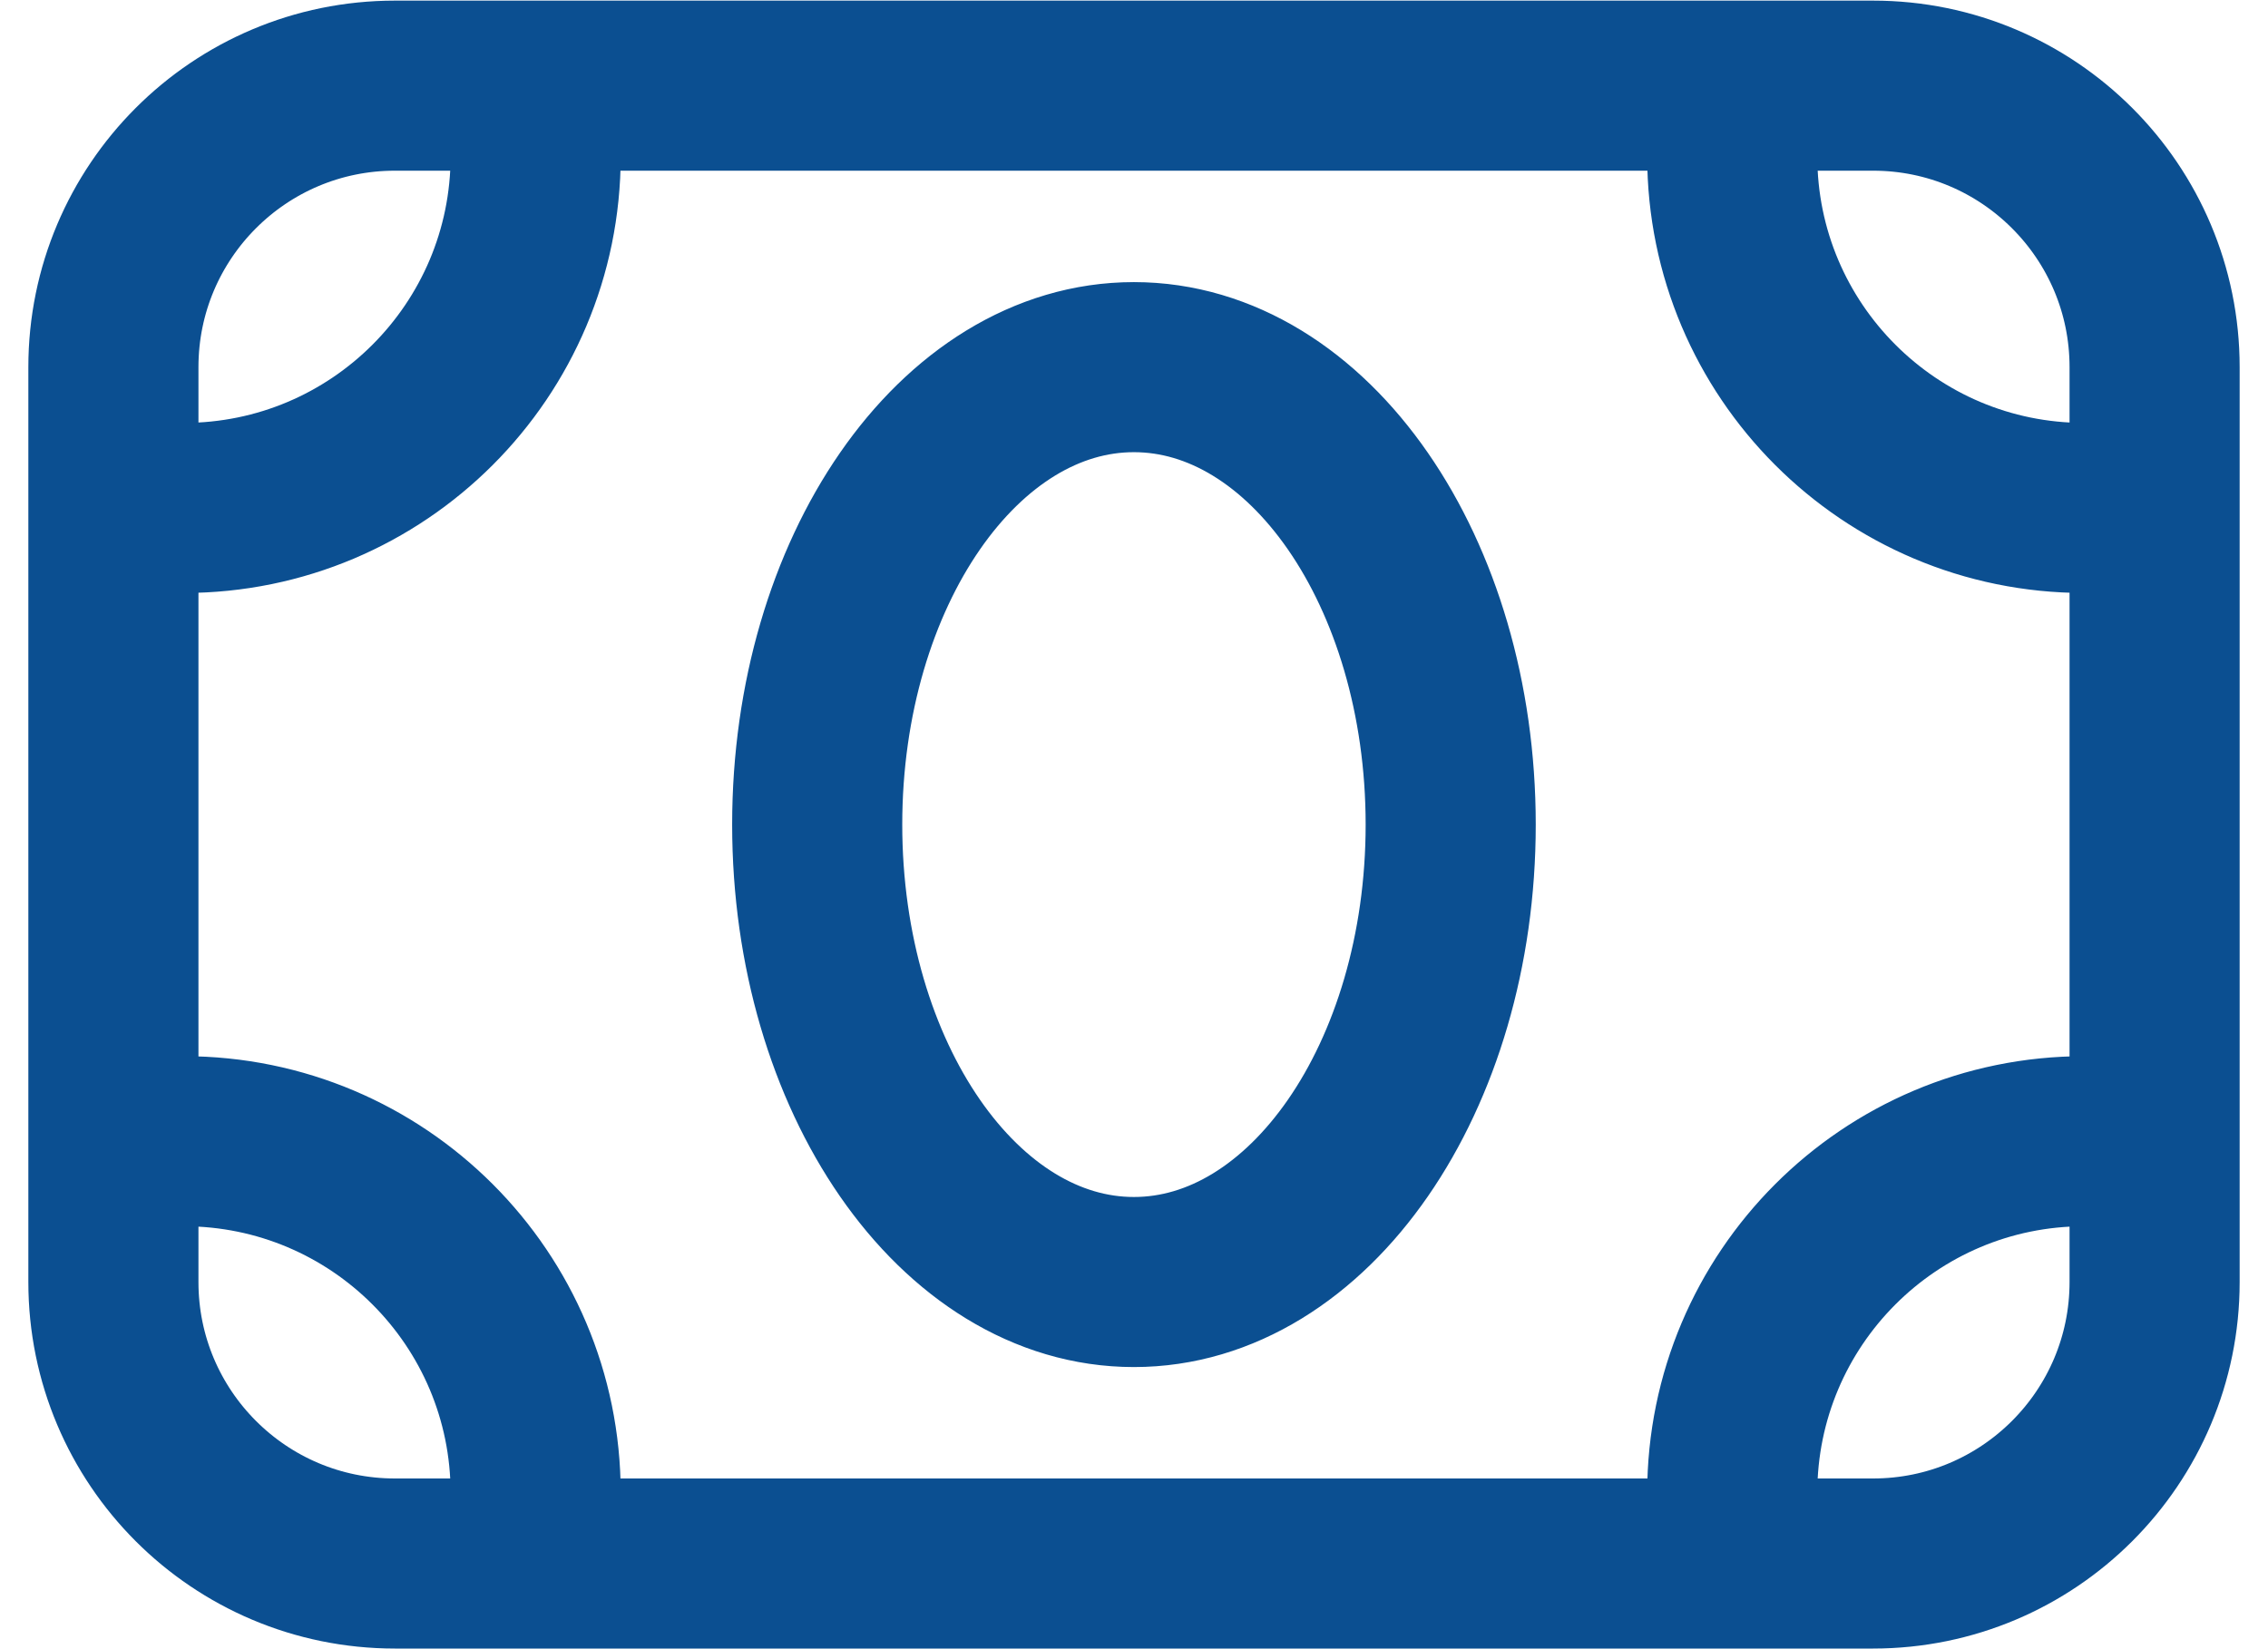 <svg width="22" height="16" viewBox="0 0 22 16" fill="none" xmlns="http://www.w3.org/2000/svg">
<path d="M1.782 11.072C3.668 11.072 5.196 12.601 5.196 14.486M20.217 11.072C18.331 11.072 16.803 12.601 16.803 14.486M1.782 4.928C3.668 4.928 5.196 3.399 5.196 1.514M20.217 4.928C18.331 4.928 16.803 3.399 16.803 1.514M18.169 0.831H3.831C2.322 0.831 1.1 2.054 1.1 3.562V12.438C1.1 13.946 2.322 15.169 3.831 15.169H18.169C19.677 15.169 20.9 13.946 20.9 12.438V3.562C20.9 2.054 19.677 0.831 18.169 0.831ZM14.072 8C14.072 10.451 12.696 12.438 10.999 12.438C9.303 12.438 7.927 10.451 7.927 8C7.927 5.549 9.303 3.562 10.999 3.562C12.696 3.562 14.072 5.549 14.072 8Z" stroke="#0B4F91" stroke-width="1.65" stroke-linecap="round" stroke-linejoin="round"/>
</svg>
